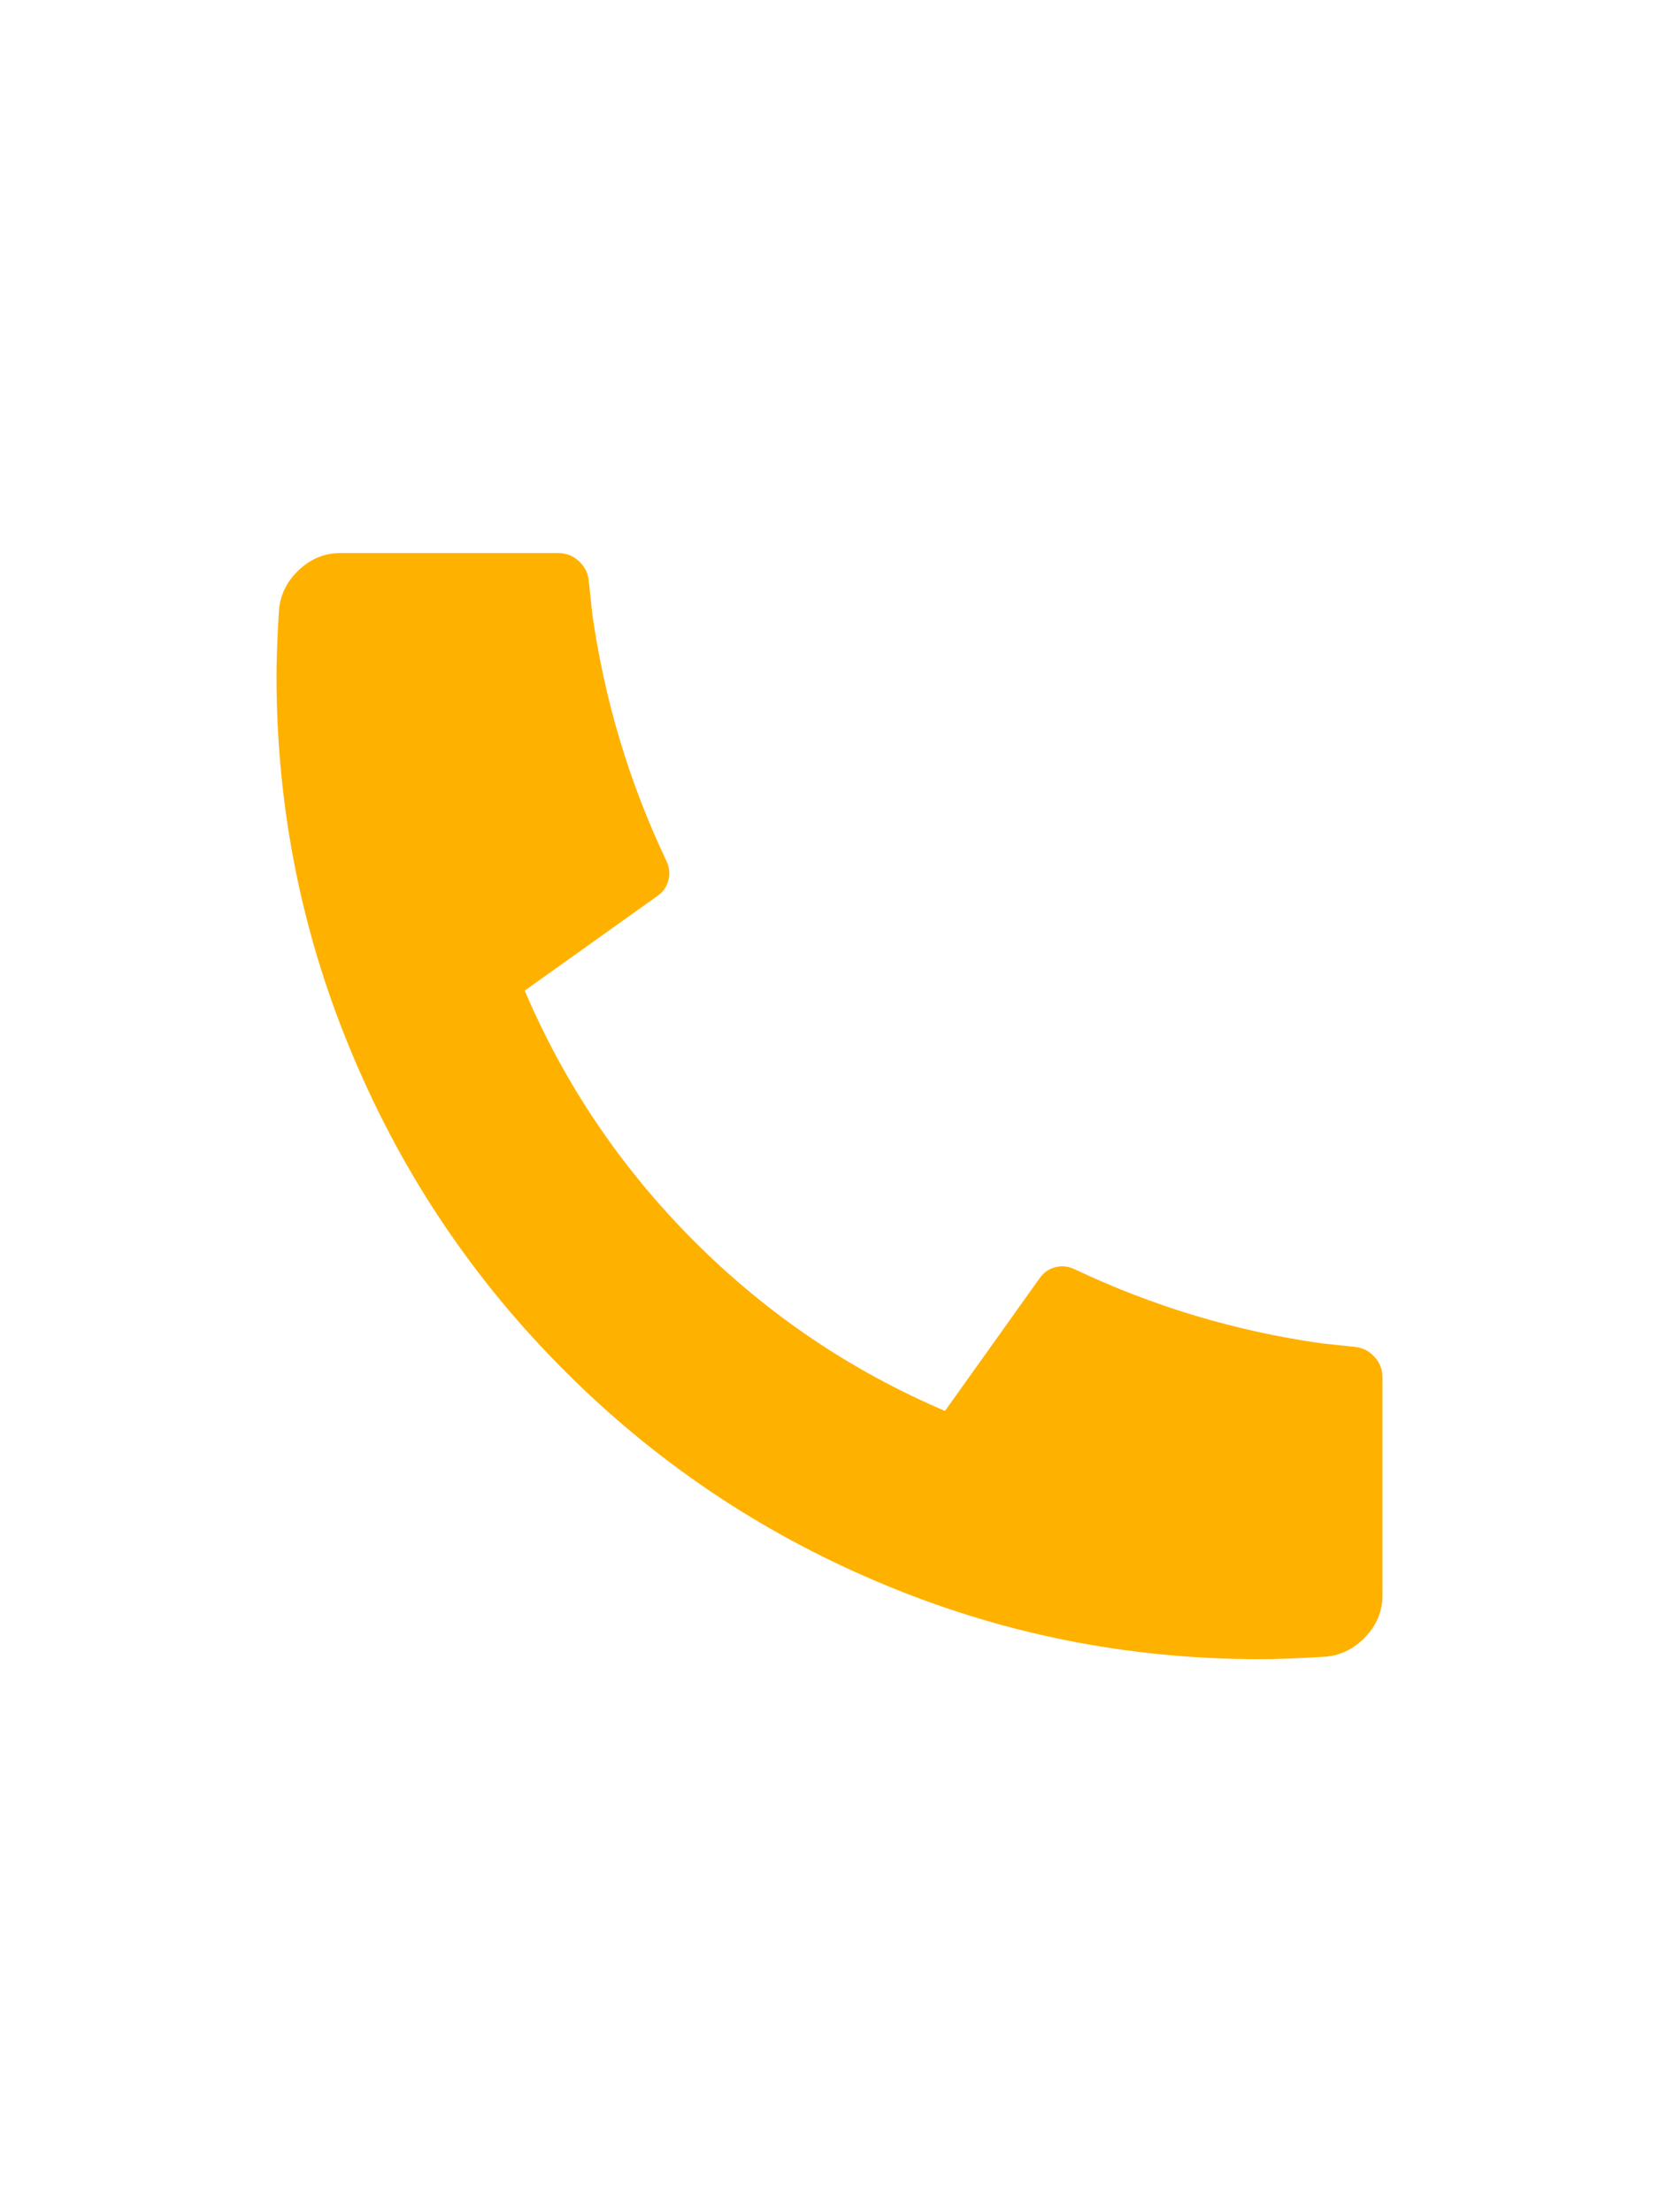 <svg width="18" height="24" viewBox="0 0 18 24" fill="none" xmlns="http://www.w3.org/2000/svg">
<path d="M15 14.947V17.307C15 17.476 14.94 17.624 14.82 17.753C14.7 17.882 14.556 17.956 14.387 17.973C14.093 17.991 13.853 18 13.667 18C12.218 18 10.836 17.72 9.52 17.16C8.24 16.618 7.109 15.856 6.127 14.873C5.144 13.891 4.382 12.76 3.84 11.48C3.28 10.164 3 8.782 3 7.333C3 7.147 3.009 6.907 3.027 6.613C3.044 6.444 3.118 6.3 3.247 6.18C3.376 6.06 3.524 6 3.693 6H6.053C6.142 6 6.218 6.029 6.28 6.087C6.342 6.144 6.378 6.213 6.387 6.293L6.427 6.667C6.56 7.6 6.827 8.489 7.227 9.333C7.262 9.404 7.271 9.476 7.253 9.547C7.236 9.618 7.196 9.676 7.133 9.72L5.693 10.747C6.129 11.769 6.742 12.676 7.533 13.467C8.324 14.258 9.231 14.871 10.253 15.307L11.28 13.867C11.324 13.804 11.382 13.764 11.453 13.747C11.524 13.729 11.596 13.738 11.667 13.773C12.511 14.173 13.4 14.44 14.333 14.573L14.707 14.613C14.787 14.622 14.856 14.658 14.913 14.72C14.971 14.782 15 14.858 15 14.947Z" fill="#FFB100"/>
</svg>
